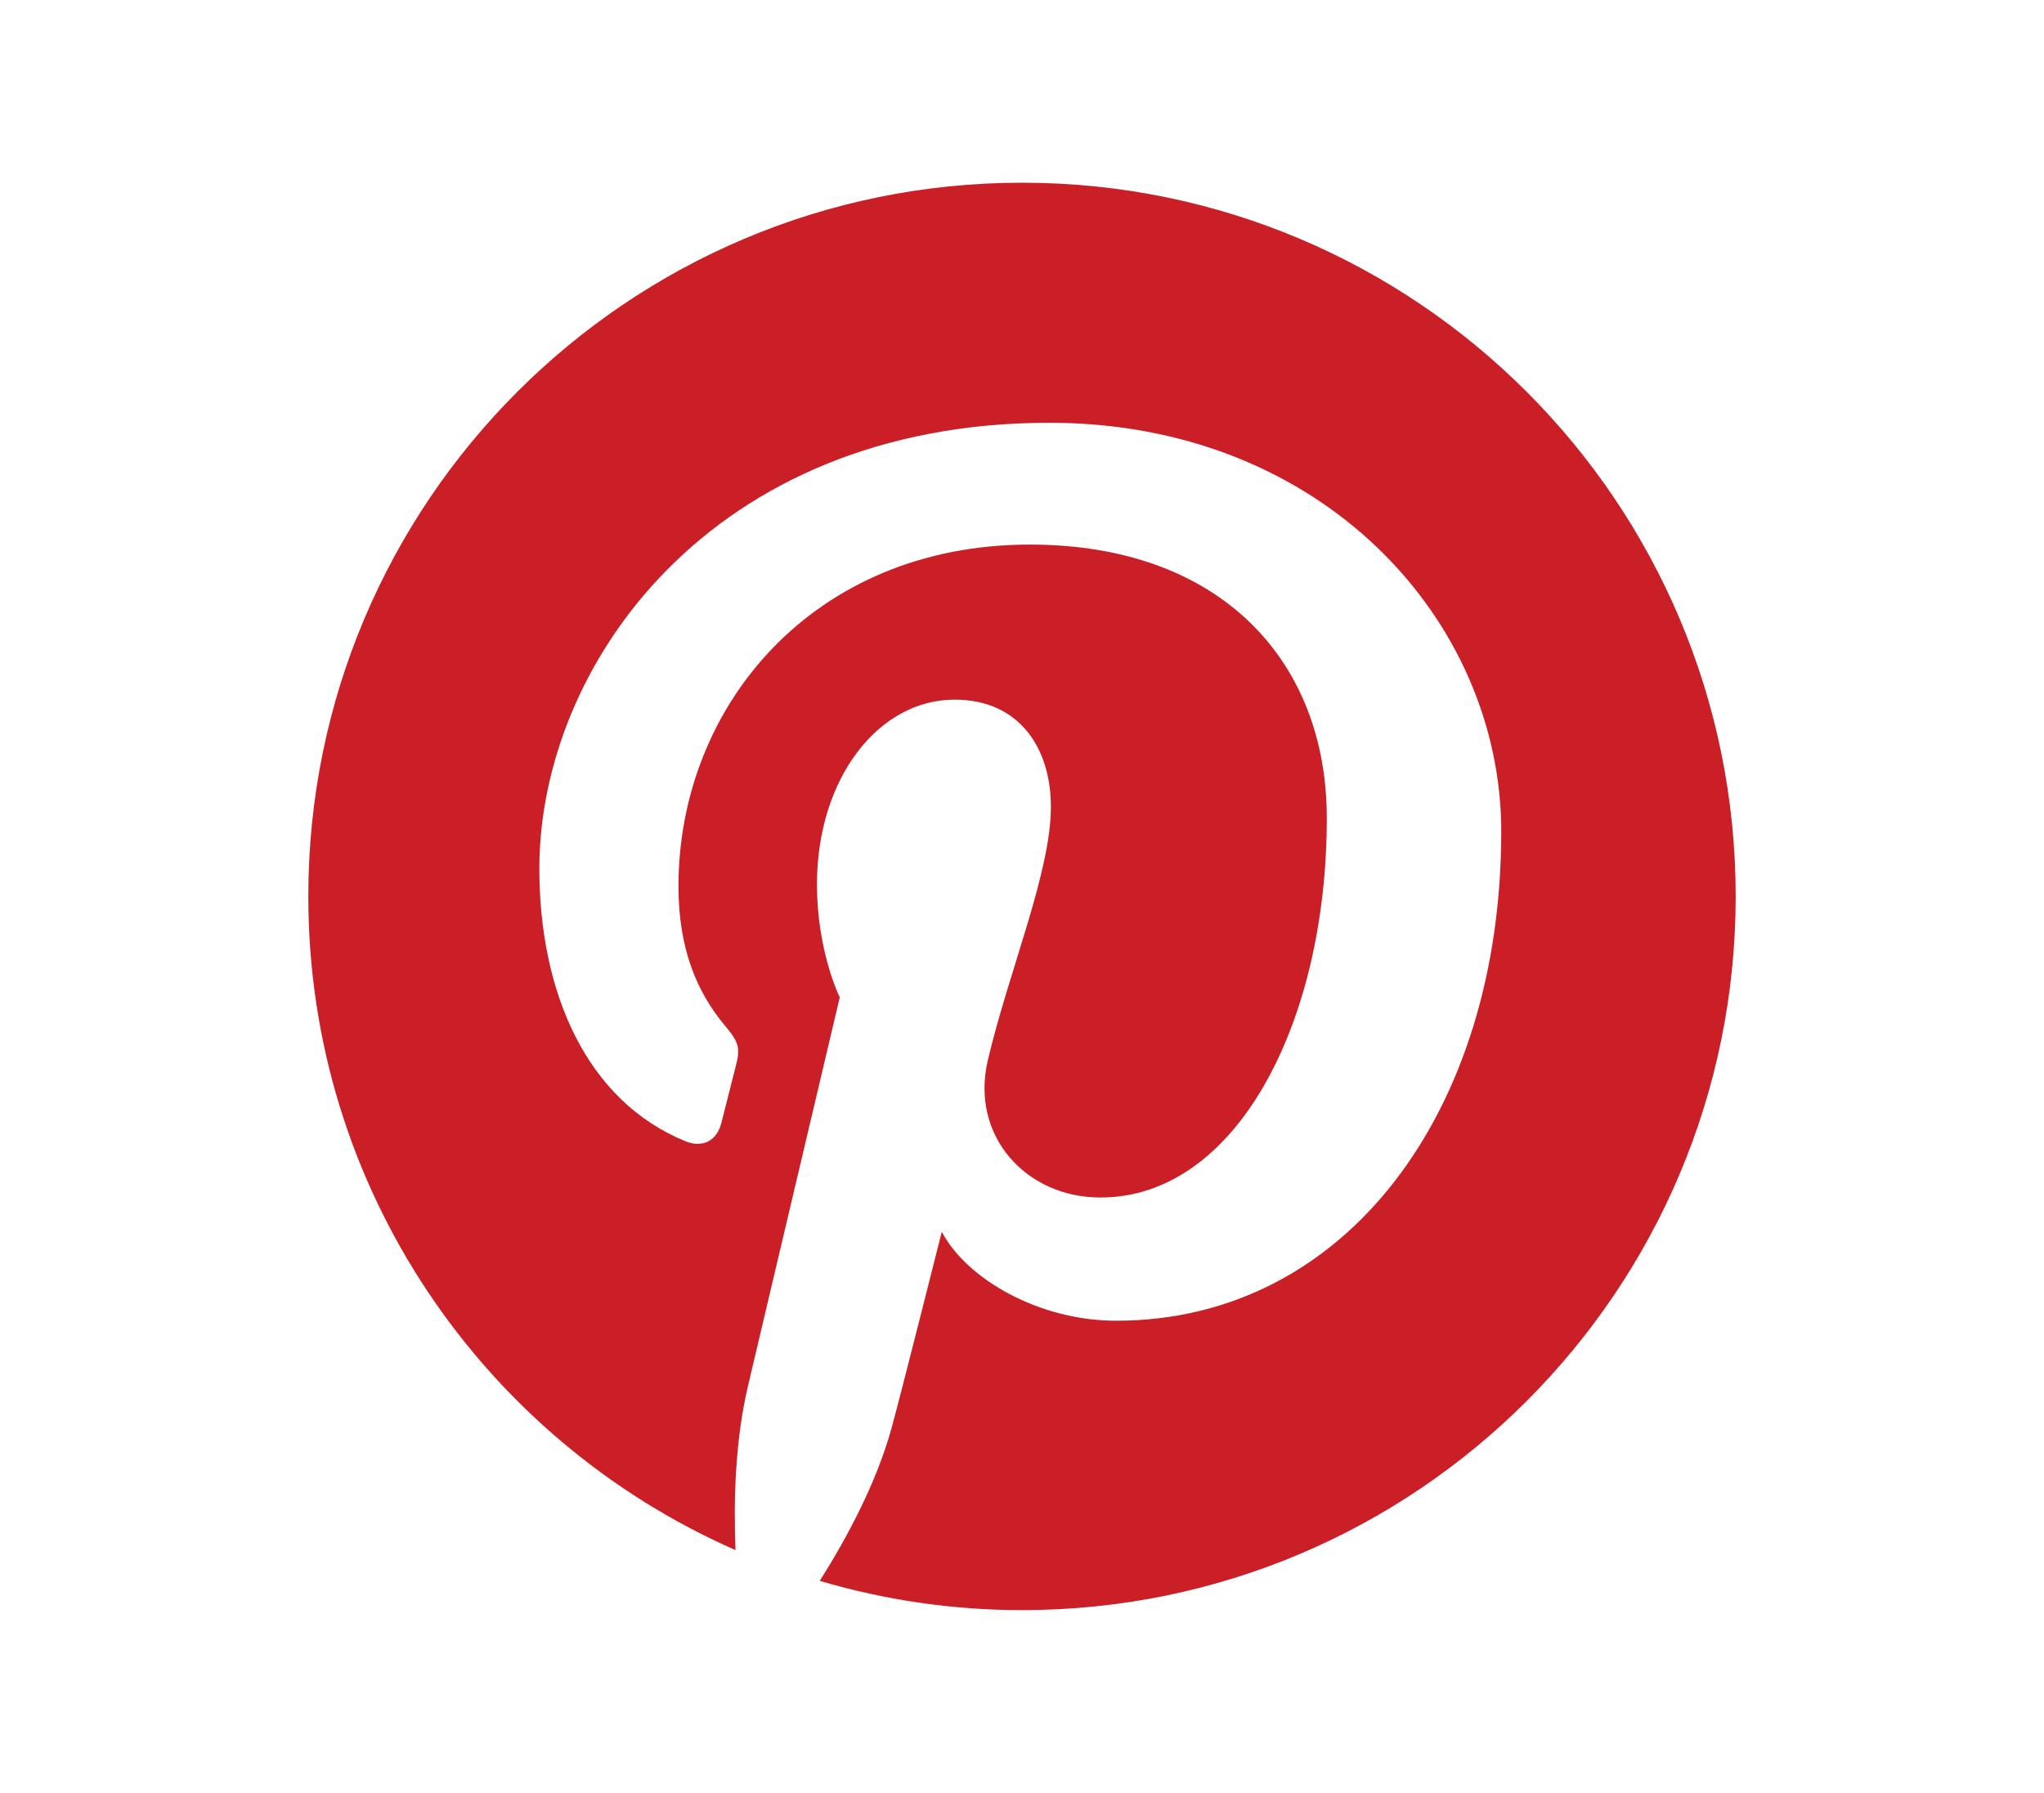 <?xml version="1.0" encoding="UTF-8"?> <svg xmlns="http://www.w3.org/2000/svg" width="358" height="314" viewBox="0 0 358 314" fill="none"><g clip-path="url(#clip0_97_53)"><path d="M54 157.002C54 208.188 84.779 252.16 128.823 271.493C128.472 262.765 128.761 252.286 130.999 242.789C133.402 232.642 147.083 174.676 147.083 174.676C147.083 174.676 143.09 166.694 143.09 154.898C143.09 136.374 153.826 122.539 167.197 122.539C178.567 122.539 184.061 131.079 184.061 141.306C184.061 152.735 176.77 169.832 173.021 185.667C169.89 198.927 179.67 209.742 192.751 209.742C216.435 209.742 232.386 179.323 232.386 143.282C232.386 115.886 213.934 95.38 180.372 95.38C142.454 95.38 118.832 123.657 118.832 155.243C118.832 166.134 122.043 173.813 127.072 179.761C129.385 182.492 129.706 183.591 128.869 186.728C128.27 189.027 126.893 194.564 126.322 196.759C125.49 199.925 122.925 201.057 120.063 199.888C102.599 192.758 94.465 173.632 94.465 152.132C94.465 116.623 124.412 74.045 183.803 74.045C231.527 74.045 262.938 108.58 262.938 145.651C262.938 194.687 235.677 231.321 195.491 231.321C181.996 231.321 169.302 224.026 164.953 215.74C164.953 215.74 157.696 244.541 156.159 250.103C153.509 259.74 148.321 269.373 143.578 276.881C155.08 280.282 167.011 282.008 179.005 282.007C248.032 282.007 304.001 226.041 304.001 157.002C304.001 87.966 248.032 32 179.005 32C109.971 32 54 87.966 54 157.002Z" fill="#CB1F27"></path></g><defs><clipPath id="clip0_97_53"><rect width="250" height="250" fill="white" transform="translate(54 32)"></rect></clipPath></defs></svg> 